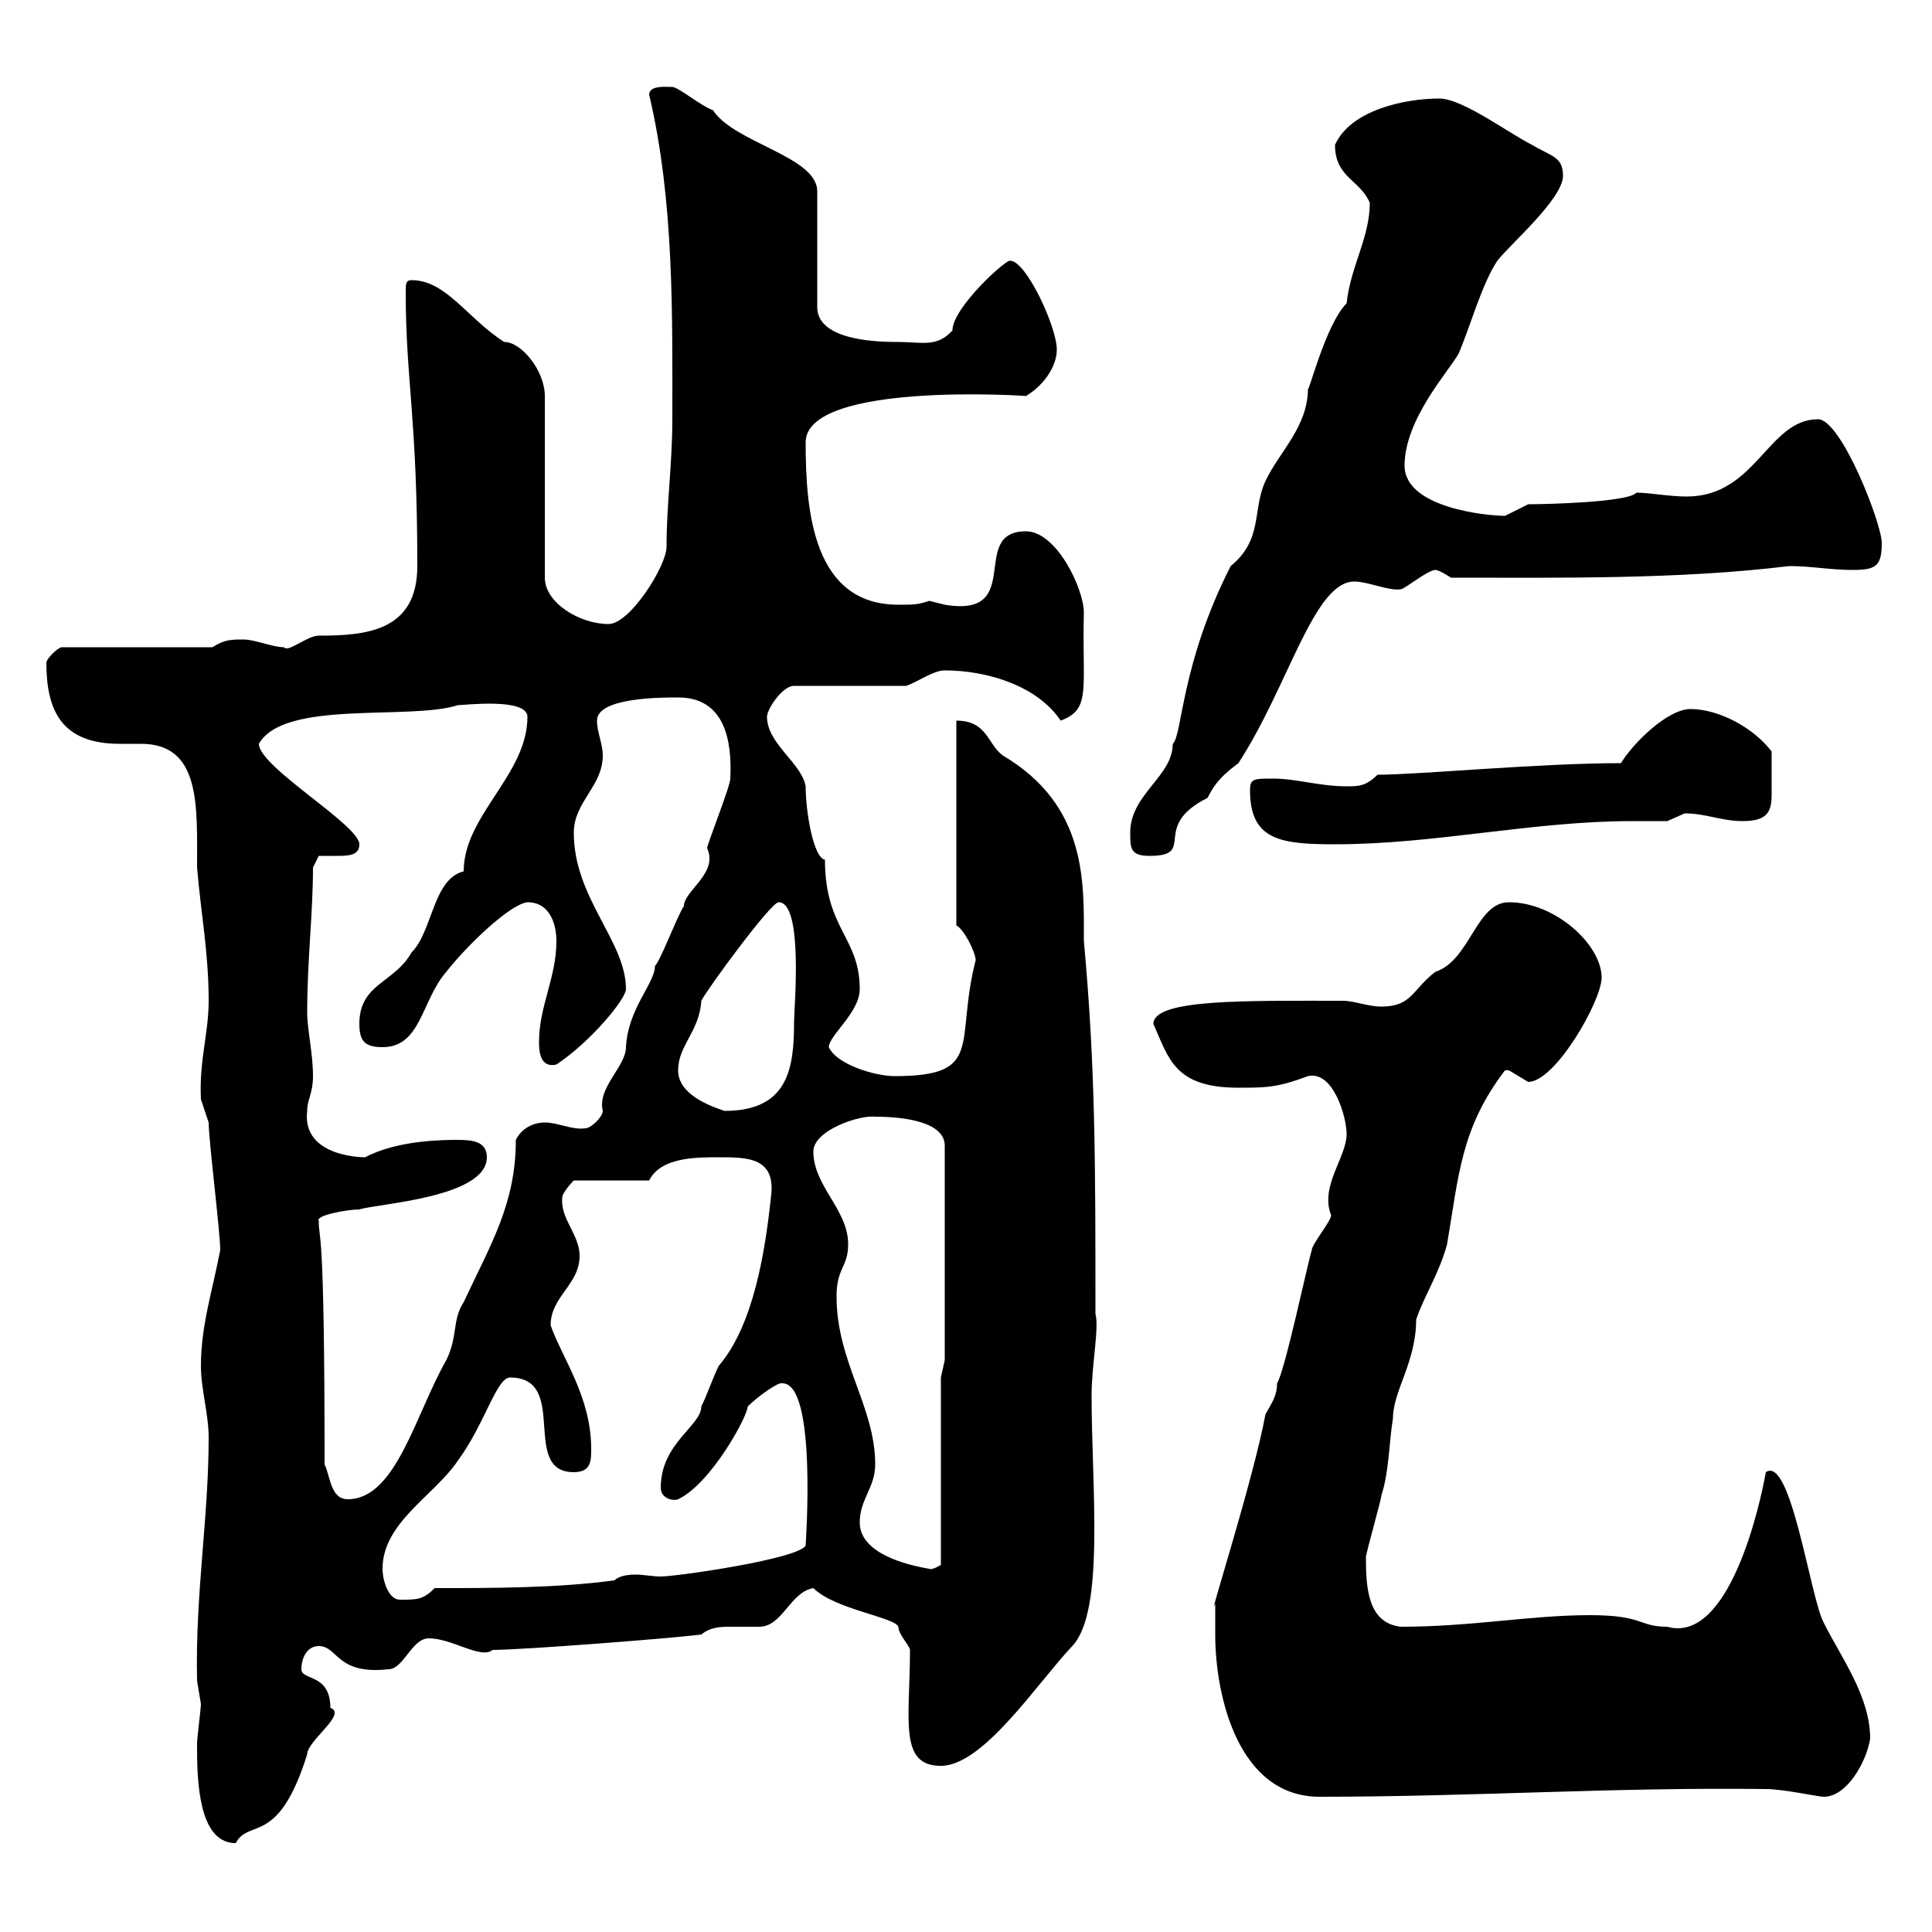 <svg xmlns="http://www.w3.org/2000/svg" xmlns:xlink="http://www.w3.org/1999/xlink" width="300" height="300"><path d="M30.60 271.80C30.60 278.70 31.50 286.20 36.60 286.20C38.70 282.30 43.20 286.80 47.70 272.40C47.70 270.30 54 266.10 51.30 265.20C51.30 259.80 46.80 261 46.80 259.20C46.80 257.40 47.70 255.60 49.50 255.60C52.50 255.60 52.20 260.10 60.30 259.20C62.70 259.20 63.90 254.40 66.60 254.40C70.20 254.40 74.70 257.70 76.50 256.20C81 256.20 104.40 254.40 108.90 253.80C110.40 252.60 111.90 252.60 113.70 252.60C114.90 252.60 116.10 252.60 117.90 252.60C121.50 252.60 122.70 247.20 126.30 246.60C129.60 249.90 138.90 251.10 139.50 252.60C139.50 253.80 141.30 255.60 141.30 256.20C141.30 267 139.50 274.20 146.10 274.20C152.70 274.20 161.10 261.30 166.50 255.60C171.60 250.20 169.50 231 169.50 216.60C169.50 212.10 170.70 206.10 170.10 204C170.10 180.60 170.10 165.60 168.30 146.10C168.30 137.10 168.90 125.10 155.70 117.30C153.30 115.50 153.30 111.90 148.50 111.90L148.50 143.70C149.70 144.30 151.50 147.90 151.50 149.10C148.20 162 153 167.10 138.90 167.10C135.90 167.10 129.90 165.30 128.70 162.60C128.70 160.80 133.50 157.20 133.50 153.60C133.50 145.50 128.10 144.30 128.10 133.50C126.30 133.20 125.10 126 125.10 122.10C124.50 118.50 119.10 115.50 119.10 111.30C119.10 110.10 121.50 106.50 123.30 106.50L140.70 106.50C142.50 105.90 144.90 104.10 146.70 104.10C153.30 104.10 161.10 106.50 164.70 111.90C169.50 110.10 168 107.10 168.30 95.10C168.30 91.50 164.10 82.50 159.30 82.50C150.30 82.50 159.30 96 146.70 93.90C146.70 93.90 144.30 93.30 144.30 93.30C142.50 93.90 141.90 93.90 139.50 93.90C126.30 93.90 125.10 79.50 125.10 68.70C125.10 59.10 160.20 61.50 159.30 61.50C162.30 59.70 164.10 56.70 164.10 54.30C164.10 50.70 159.30 40.50 156.90 40.50C156.60 39.90 147.90 47.70 147.90 51.30C145.50 54 143.10 53.10 139.50 53.10C137.10 53.10 126.90 53.10 126.90 47.70L126.90 29.70C126.90 24.30 114 22.20 110.70 17.10C108.90 16.50 105.30 13.50 104.40 13.50C103.50 13.50 100.80 13.20 100.80 14.70C104.70 31.20 104.40 48.90 104.40 65.10C104.40 72 103.50 78.30 103.50 84.90C103.50 87.90 97.80 96.90 94.50 96.90C90 96.90 84.60 93.60 84.60 89.70L84.60 61.50C84.60 57.60 81 53.10 78.30 53.10C72.60 49.50 69.30 43.50 63.90 43.50C63 43.50 63 44.10 63 45.30C63 59.10 64.80 64.80 64.80 87.90C64.80 98.10 56.70 98.70 49.50 98.70C47.70 98.70 44.70 101.40 44.10 100.50C42.30 100.50 39.60 99.30 37.80 99.30C36 99.30 34.80 99.30 33 100.50L9.60 100.50C9 100.50 7.20 102.30 7.20 102.90C7.20 110.40 9.60 115.50 18.60 115.50C19.80 115.50 20.70 115.50 21.90 115.50C31.20 115.50 30.60 125.10 30.60 134.70C31.20 141.90 32.40 147.90 32.40 155.40C32.40 160.50 30.90 164.70 31.20 170.70C31.20 170.70 32.40 174.30 32.40 174.30C32.40 177 34.20 191.40 34.20 194.10C33 200.40 31.20 205.80 31.20 212.10C31.20 215.70 32.40 219.60 32.40 223.20C32.40 235.80 30.30 247.50 30.60 261C30.60 261 31.20 264.60 31.20 264.60C31.20 265.20 30.60 270 30.60 270.60C30.60 270.60 30.60 271.80 30.60 271.80ZM188.70 253.80C188.70 263.40 192.30 279 204.90 279C228.90 279 250.50 277.50 274.20 277.80C276.90 277.80 282.30 279 283.20 279C286.80 279 289.80 273.60 290.40 270C290.40 263.40 285.90 257.40 283.20 252C281.10 248.10 278.10 225.90 274.20 228.60C273.30 233.70 268.50 255.30 258.90 252.60C254.40 252.60 255.30 250.80 246.90 250.80C237.60 250.80 228.60 252.60 217.50 252.60C212.40 252 212.10 246.60 212.10 241.80C212.10 241.20 214.50 232.80 214.50 232.20C215.70 228.60 215.70 223.80 216.30 220.20C216.30 216 219.90 211.50 219.90 204.90C221.10 201.30 223.50 197.70 224.70 193.20C226.50 182.70 226.80 175.20 233.70 166.20C233.70 166.20 233.70 166.20 234.30 166.20C234.30 166.20 237.30 168 237.30 168C241.50 168 248.70 155.40 248.70 151.80C248.70 146.70 241.50 140.10 234.30 140.10C229.20 140.10 228.30 149.10 222.90 150.90C219.30 153.60 219.30 156.30 214.50 156.30C212.40 156.30 210.30 155.40 208.50 155.40C193.20 155.40 179.10 155.10 179.10 159C181.50 164.40 182.40 168.90 192.30 168.90C196.50 168.90 198.30 168.90 203.10 167.10C207 166.20 209.10 173.40 209.10 176.10C209.10 179.70 204.90 184.20 206.70 188.70C206.70 189.60 203.70 193.20 203.70 194.10C203.10 195.90 199.50 213 198.30 214.80C198.30 216.60 197.70 217.50 196.50 219.60C194.70 229.50 187.20 252.90 188.70 249C188.70 249 188.70 252.60 188.70 253.80ZM59.40 243.60C59.40 236.40 67.50 232.20 71.10 226.80C75.30 221.10 77.10 213.90 79.20 213.90C88.50 213.90 80.70 228.60 89.10 228.60C91.80 228.60 91.80 226.80 91.80 225C91.80 216.90 87.30 210.90 85.50 205.80C85.50 201.30 90 199.50 90 195C90 191.70 87 189.30 87.30 186C87.30 185.10 89.10 183.30 89.10 183.30L100.80 183.30C102.60 179.70 108 179.70 111.60 179.70C116.10 179.70 120.60 179.70 119.70 186C118.80 194.40 117 205.80 111.60 212.10C110.70 213.90 109.80 216.60 108.90 218.40C108.90 221.40 102.60 224.10 102.60 231C102.60 232.80 104.70 233.10 105.30 232.80C110.40 230.40 116.10 219.90 116.10 218.40C117.60 216.90 120.90 214.50 121.50 214.80C126.90 214.80 125.10 239.70 125.10 240C123.90 242.10 105 244.80 102.60 244.80C101.40 244.80 99.90 244.50 98.70 244.50C97.20 244.50 96 244.80 95.40 245.40C86.40 246.60 76.50 246.60 67.50 246.60C65.70 248.40 64.80 248.40 62.10 248.40C60.30 248.40 59.40 245.40 59.40 243.60ZM133.50 236.40C133.50 232.80 135.90 231 135.90 227.40C135.90 218.40 129.90 211.50 129.90 201.30C129.90 196.80 131.70 196.80 131.70 193.20C131.70 187.80 126.30 184.20 126.30 178.80C126.30 175.50 133.50 173.10 135.90 173.40C140.70 173.40 146.70 174.30 146.70 177.90L146.70 211.20L146.10 213.90L146.10 243C144.60 243.90 144.30 243.60 144.30 243.60C140.70 243 133.50 241.20 133.50 236.40ZM50.40 227.40C50.40 189 49.50 192.90 49.50 189.60C48.90 188.70 54 187.80 55.80 187.80C58.50 186.90 75.60 186 75.60 179.70C75.60 177.30 73.50 177 71.10 177C69 177 61.80 177 56.70 179.70C57.30 179.70 46.80 180 47.70 172.50C47.70 170.70 48.60 169.80 48.60 167.10C48.60 163.50 47.70 159.90 47.70 157.20C47.70 149.10 48.60 141.90 48.60 134.70L49.50 132.90C50.40 132.90 51 132.90 52.20 132.90C54 132.90 55.80 132.90 55.80 131.10C55.80 128.10 40.20 119.10 40.20 115.50C44.10 108.60 63.60 111.90 71.10 109.50C72 109.50 81.90 108.30 81.90 111.30C81.90 120.30 72 126.60 72 135.30C67.20 136.50 67.20 144.60 63.90 147.90C61.20 152.70 55.80 152.70 55.80 159C55.80 161.70 56.70 162.60 59.40 162.60C65.40 162.60 65.40 155.40 69.30 150.90C72.60 146.70 79.20 140.40 81.90 140.10C85.50 140.10 86.40 143.70 86.40 146.10C86.40 151.80 83.70 156.30 83.70 161.70C83.70 162.90 83.70 165.90 86.40 165.30C91.80 161.70 97.20 155.10 97.20 153.60C97.20 146.10 89.10 139.50 89.10 129.30C89.10 124.50 93.60 122.10 93.60 117.30C93.60 115.50 92.70 113.70 92.70 111.90C92.70 108.30 102.60 108.30 105.30 108.30C112.50 108.30 113.70 114.90 113.40 120.90C113.40 122.10 109.80 131.10 109.80 131.70C111.60 135.60 106.20 138.30 106.20 140.70C105.30 141.90 102.60 149.10 101.70 150C101.70 152.70 97.50 156.60 97.20 162.60C97.20 165.60 92.70 168.90 93.60 172.50C93.60 173.40 91.80 175.20 90.90 175.20C88.80 175.50 86.70 174.30 84.60 174.30C82.80 174.30 81 175.20 80.10 177C80.10 186.90 76.20 193.20 72 202.20C70.20 204.90 71.10 207.60 69.30 211.20C64.50 219.60 61.50 232.80 54 232.80C51.30 232.80 51.30 229.20 50.40 227.40ZM105.30 166.20C105.30 162.30 108.60 160.20 108.90 155.40C109.80 153.60 119.70 140.10 120.90 140.10C124.80 140.10 123.30 156.60 123.30 158.70C123.30 165.90 122.40 172.50 112.50 172.50C109.80 171.60 105.30 169.80 105.30 166.20ZM175.50 129.30C175.50 131.70 175.50 132.90 178.50 132.90C186 132.90 178.50 128.40 187.50 123.90C188.70 121.50 189.90 120.30 192.30 118.50C200.10 106.50 204 90.30 210.30 90.30C212.40 90.30 215.70 91.80 217.50 91.50C218.10 91.50 221.70 88.50 222.90 88.50C223.50 88.50 225.30 89.70 225.30 89.70C241.80 89.70 260.70 90 277.80 87.90C281.40 87.90 284.10 88.50 287.70 88.50C291.30 88.50 292.20 87.90 292.20 84.30C292.20 81.30 285.90 65.10 282.30 65.10C274.50 65.10 272.70 77.10 261.90 77.10C259.20 77.10 256.20 76.50 254.10 76.50C252.90 78 240 78.30 237.30 78.30C237.30 78.30 233.70 80.10 233.70 80.10C231 80.10 218.10 78.90 218.10 72.30C218.10 65.10 225 57.60 226.50 54.90C228.30 50.70 230.10 44.10 232.50 40.50C234.30 38.10 242.70 30.90 242.70 27.30C242.70 24.30 240.90 24.30 237.90 22.50C234.30 20.70 227.10 15.30 223.50 15.30C218.10 15.30 209.70 17.10 207.30 22.50C207.30 27.60 211.20 27.90 212.70 31.50C212.70 36.90 209.70 41.40 209.10 47.10C205.80 50.40 203.10 61.50 203.10 60.30C203.10 66.30 198.60 70.20 196.50 74.70C194.40 79.20 196.20 83.70 191.10 87.90C183.30 103.20 183.60 114.30 182.10 115.50C182.10 120.60 175.50 123.30 175.50 129.30ZM194.10 122.70C194.10 130.50 198.90 131.10 207.30 131.10C222.90 131.10 237.90 127.50 253.50 127.50C255.30 127.50 257.10 127.50 258.90 127.50C258.90 127.50 261.60 126.30 261.60 126.30C264.90 126.30 267.30 127.50 270.60 127.50C274.50 127.50 275.10 126 275.10 123.30C275.10 121.50 275.10 122.10 275.10 116.70C272.40 113.10 267 110.10 262.50 110.10C258.90 110.10 253.50 115.50 251.70 118.50C239.10 118.50 220.20 120.30 213.90 120.30C212.10 122.10 210.90 122.10 209.10 122.10C204.90 122.10 201.30 120.90 197.70 120.90C194.70 120.90 194.10 120.90 194.10 122.70Z"/></svg>